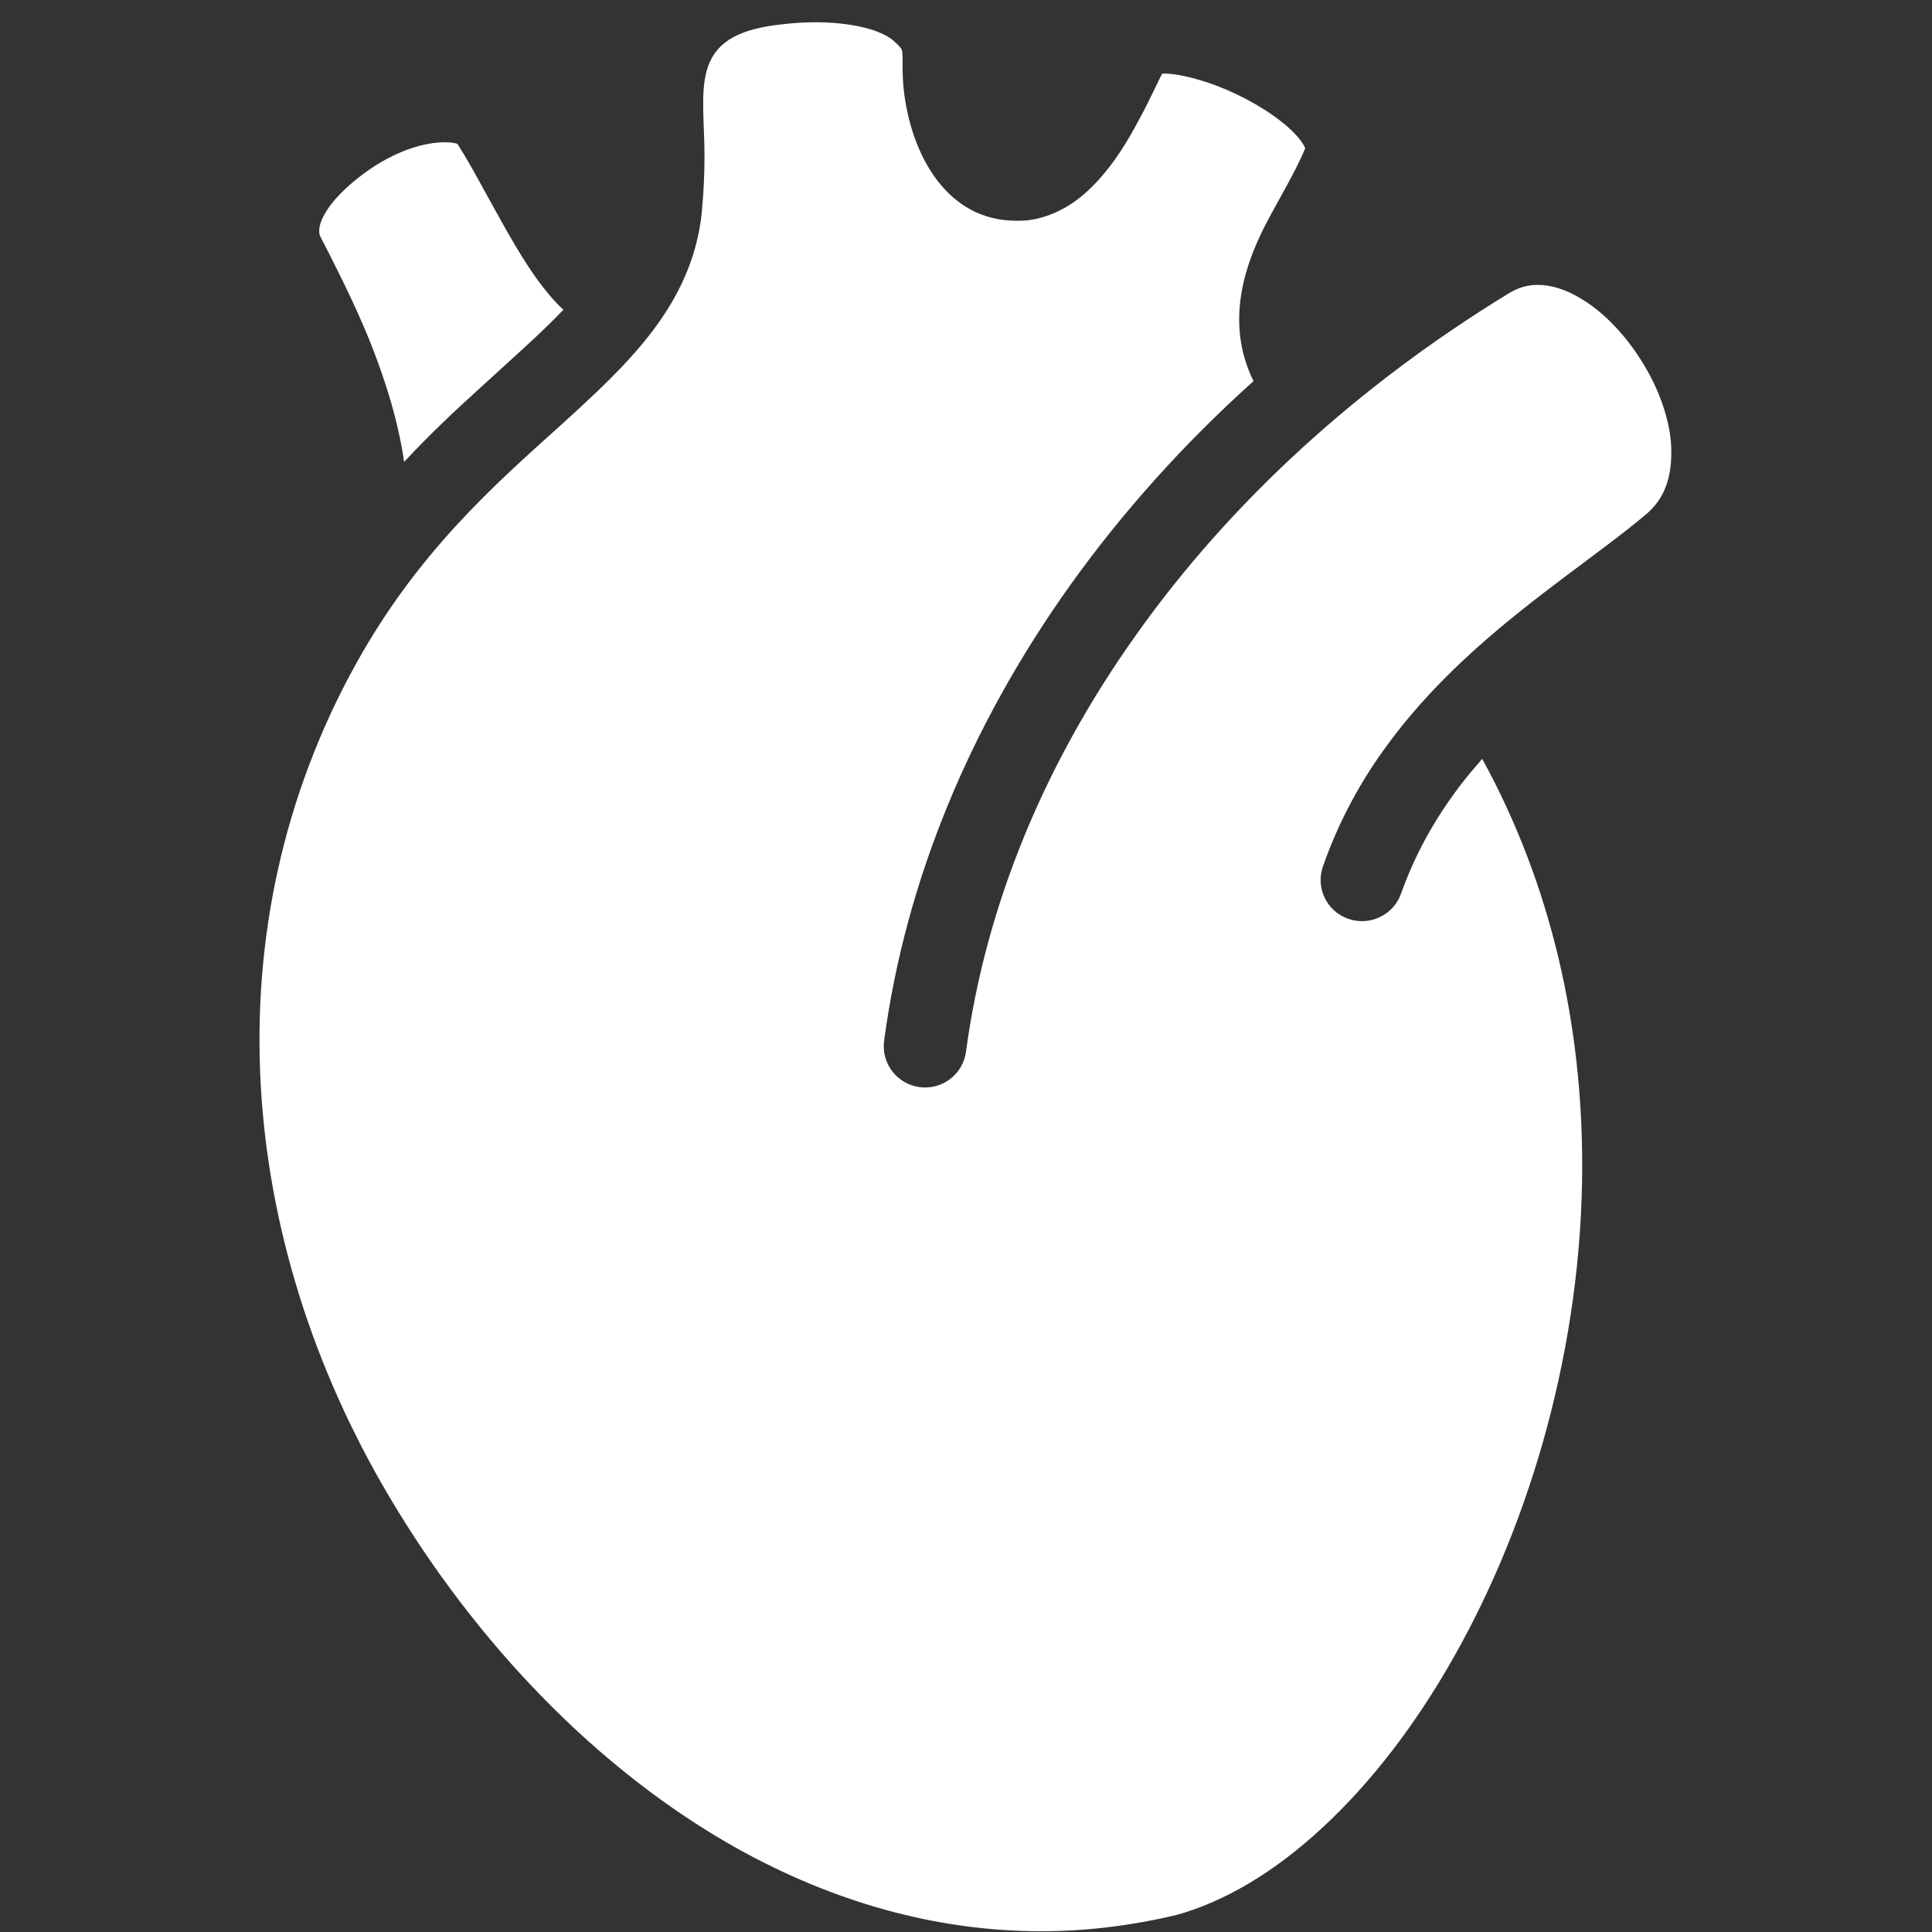 <?xml version="1.0" encoding="utf-8"?>
<!-- Generator: Adobe Illustrator 26.5.0, SVG Export Plug-In . SVG Version: 6.00 Build 0)  -->
<svg version="1.1" id="_x32_" xmlns="http://www.w3.org/2000/svg" xmlns:xlink="http://www.w3.org/1999/xlink" x="0px" y="0px"
	 viewBox="0 0 512 512" style="enable-background:new 0 0 512 512;" xml:space="preserve">
<rect x="0" y="0" width="512" height="512" fill="#333333" stroke="none"/>
<style type="text/css">
	.st0{fill:#FFFFFF;}
</style>
<g>
	<path class="st0" d="M435.9,97.1c-4.5-7.7-10.8-14.4-17-18c-4.1-2.5-8-3.6-11.3-3.6c-2.7,0-5,0.6-7.7,2.2
		c-40.6,24.8-74,55.7-98.5,90.1c-24.6,34.4-40.2,72.2-45.4,110.9c-0.8,6-6.3,10.2-12.3,9.4c-6-0.8-10.2-6.3-9.4-12.3
		c5.7-42.6,22.9-83.7,49.3-120.7c13.8-19.3,30.1-37.5,48.6-54.1c-6.9-14-3.6-28.5,3.4-41.9c3.7-7,7.6-13.4,10.3-19.8
		c-0.1-0.3-0.4-0.9-0.9-1.6c-1-1.5-3-3.6-5.6-5.6c-5.2-4.1-12.8-8.1-19.6-10.3c-4.5-1.5-8.7-2.3-11.1-2.3l-0.7,0
		c-0.4,0.7-0.8,1.6-1.3,2.6c-1,2-2.2,4.6-3.6,7.3c-2.9,5.5-6.3,11.8-11.2,17.4c-3.2,3.7-7.1,7.3-12.4,9.6c-3,1.3-6.4,2.2-10,2.1
		c-18.5,0.1-27.6-17.2-29.8-33.1c-0.4-2.8-0.5-5.3-0.5-7.4c0-0.7,0-1.2,0-1.8c0-1.8-0.1-2.7-0.2-2.9c-0.1-0.3,0-0.2-0.4-0.7
		c-0.3-0.4-0.9-1-1.9-1.9c-1.3-1.1-4-2.5-7.7-3.4c-3.7-0.9-8.2-1.4-12.8-1.4c-4.2,0-8.5,0.4-12.4,1c-21.4,3.5-17.1,17.1-17.1,34.7
		c0,4.3-0.2,9.1-0.7,14.5c-0.6,6.2-2.2,11.9-4.5,17.2c-2.3,5.3-5.3,10.1-8.7,14.6c-6.8,8.9-15.2,16.6-24.1,24.7
		c-17.9,16.1-38,33.8-54.4,63.4c-38.9,70.3-31.3,152.9,8.9,220.7c22.8,38.5,55.1,72.5,92.4,93.3c24.9,13.8,52,21.8,80.3,21.8
		c11.7,0,23.6-1.4,35.8-4.3c12.8-3.5,26.1-11.4,38.7-23.1c12.7-11.7,24.7-27.2,34.9-45.3c20.5-36.2,34-82.8,34-130.3
		c0-36.6-7.9-73.8-26.5-107.7c-2.5,2.9-5,5.8-7.2,8.9c-5.8,7.9-10.7,16.7-14.3,26.8c-2,5.7-8.3,8.7-14,6.7c-5.7-2-8.7-8.2-6.7-13.9
		c4.3-12.3,10.3-23.1,17.3-32.5c7-9.5,14.8-17.6,22.9-24.9c16.1-14.5,33-25.5,45.2-35.7c2.5-2.1,4.1-4.3,5.2-6.9
		c1.1-2.6,1.7-5.7,1.7-9.3C443.1,113.5,440.5,104.8,435.9,97.1z"/>
	<polygon class="st0" points="262.1,0 262.1,0 262.1,0 	"/>
	<path class="st0" d="M90.8,74.4c2.4,4.9,5.1,10.7,7.6,17c3.7,9.4,7.1,20,8.7,31c6.7-7.2,13.4-13.5,19.7-19.2
		c8.6-7.9,16.4-14.7,22.5-21.1c-2.7-2.5-5-5.4-7.2-8.4c-5.1-7.2-9.5-15.6-13.8-23.3c-2.5-4.6-4.9-8.9-7.1-12.3
		c-0.7-0.2-1.8-0.4-3.4-0.4c-2.4,0-5.7,0.5-9.4,1.8c-3.7,1.3-7.8,3.4-12,6.5c-5.4,4-8.4,7.5-10,10.1c-1.6,2.6-1.8,4.2-1.8,5.1
		c0,0.7,0.1,1.1,0.3,1.5C86.3,65.4,88.4,69.5,90.8,74.4z"/>
	<polygon class="st0" points="443,64 442.9,63.9 442.9,63.9 	"/>
</g>
</svg>
